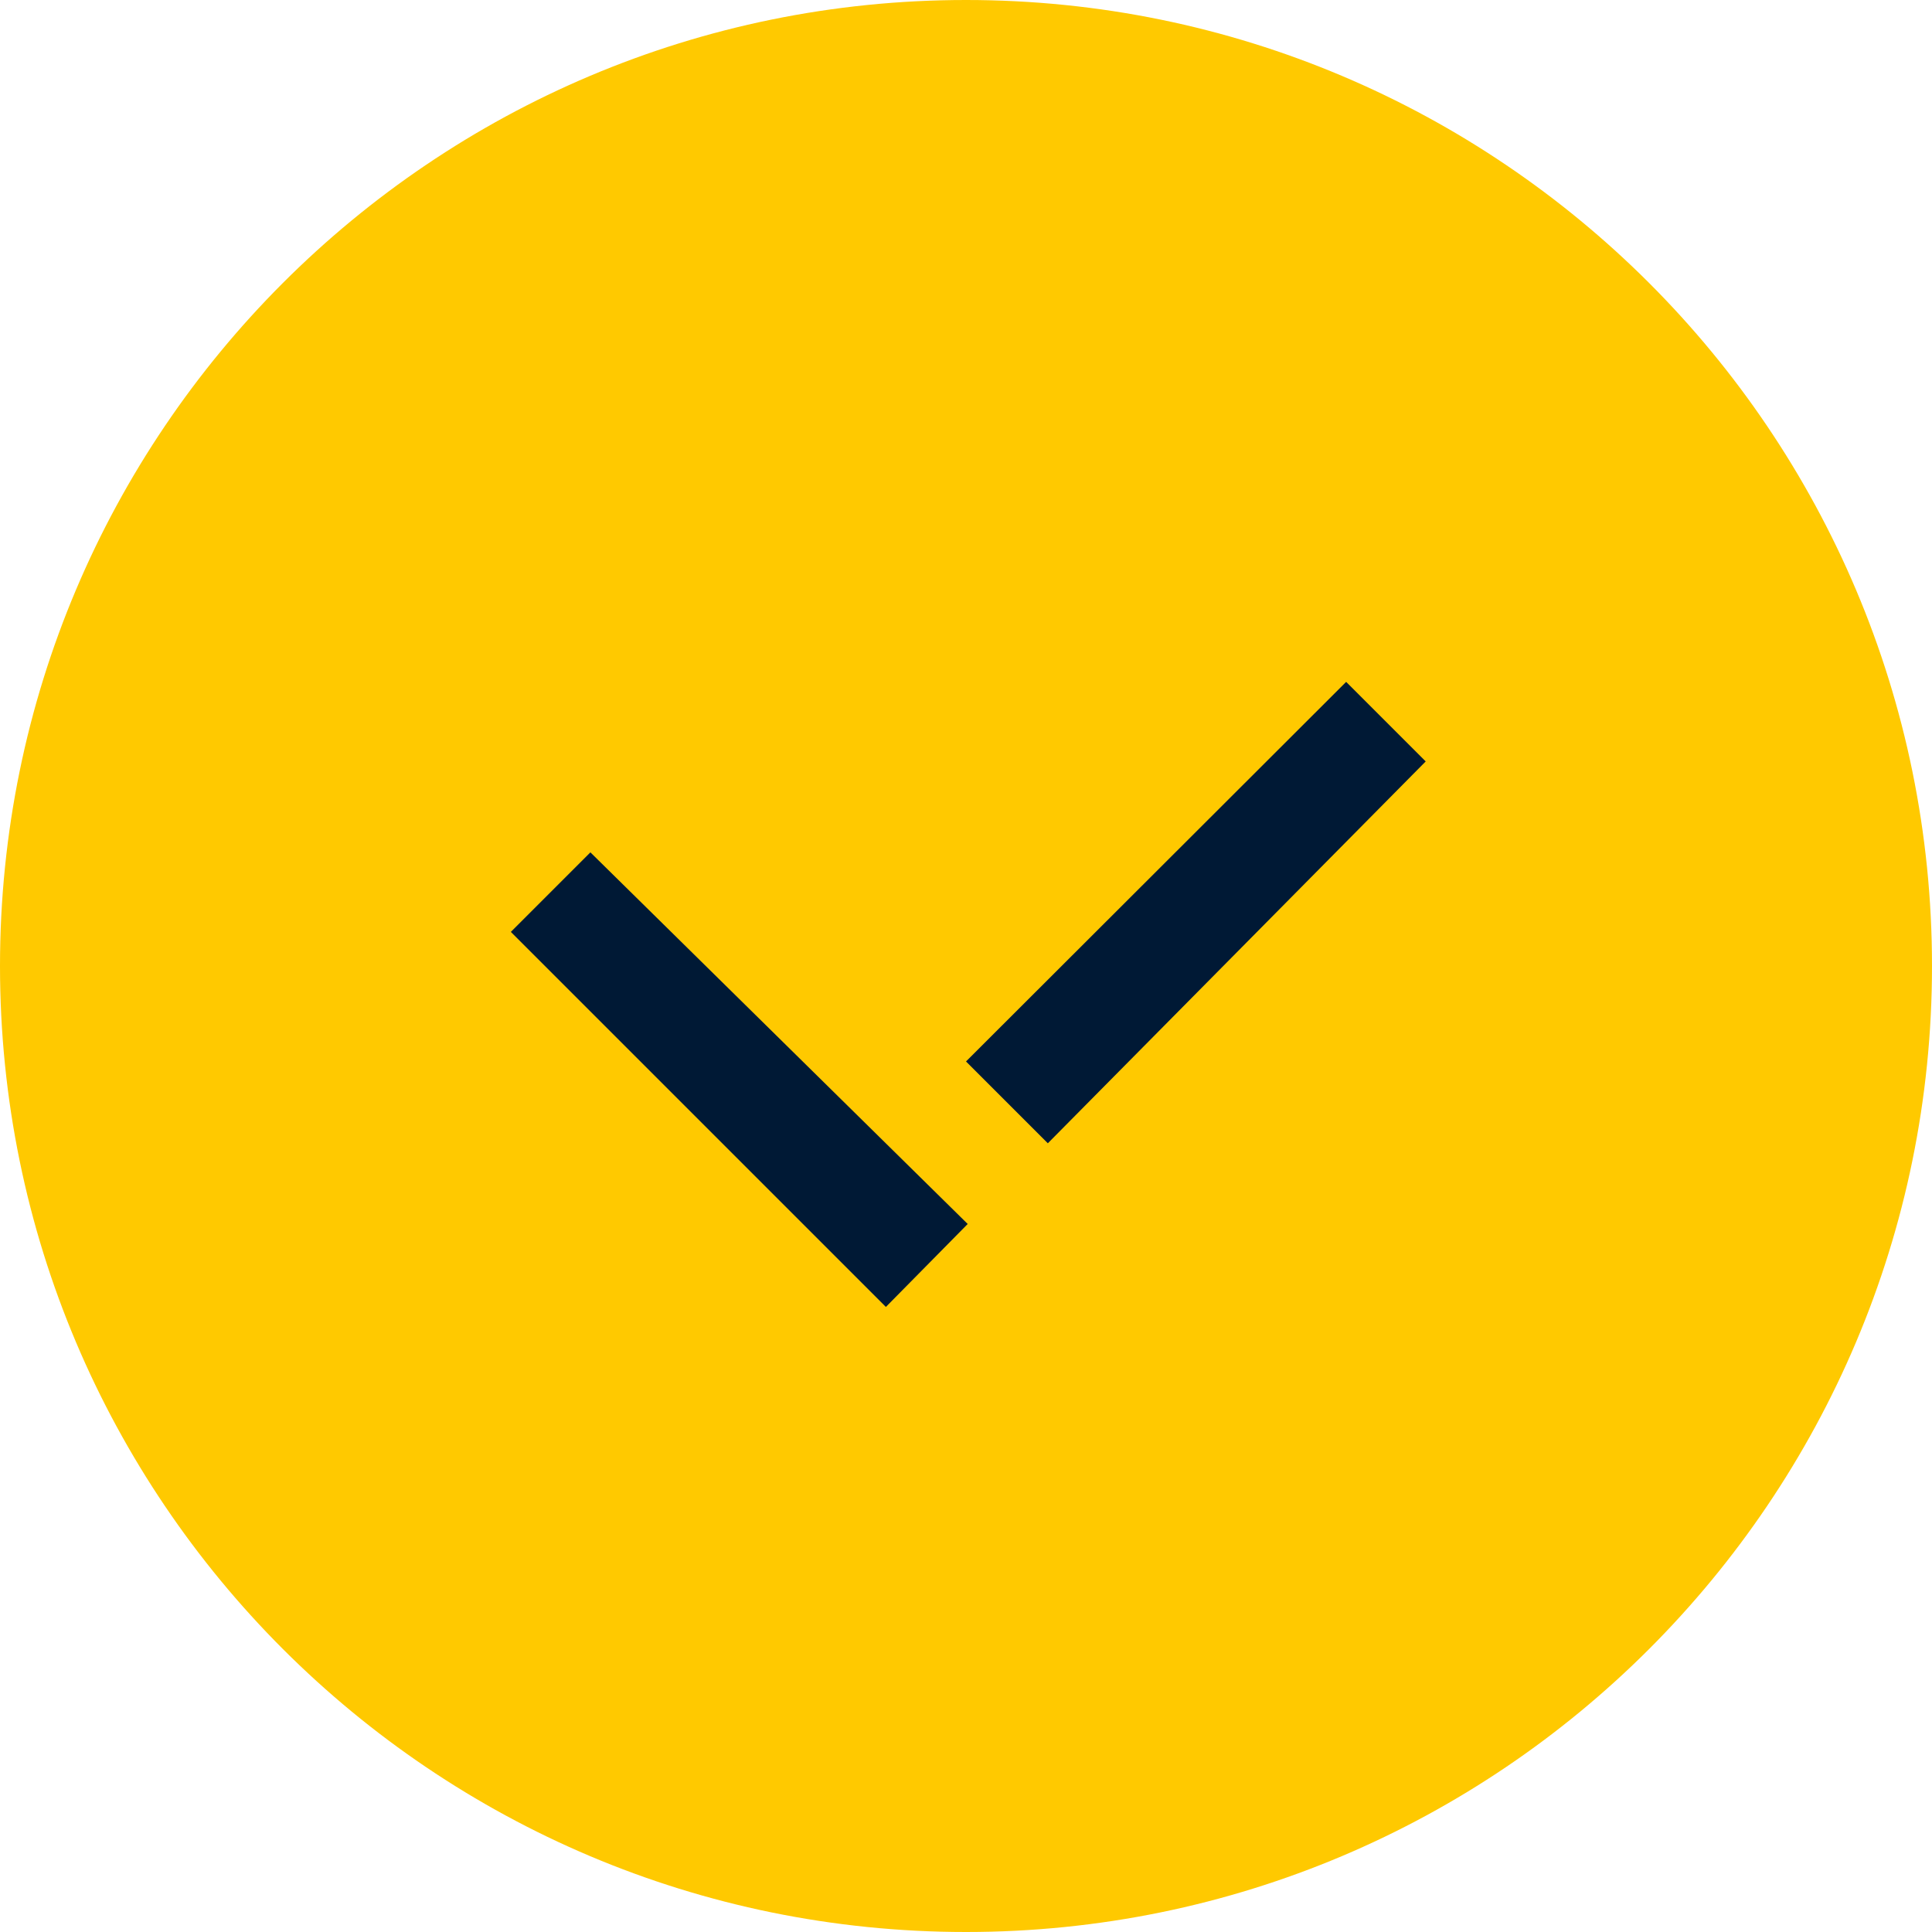 <?xml version="1.0" encoding="UTF-8"?>
<svg xmlns="http://www.w3.org/2000/svg" width="34" height="34" viewBox="0 0 34 34" fill="none">
  <path d="M34 17C34 26.389 26.389 34 17 34C7.611 34 0 26.389 0 17C0 7.611 7.611 0 17 0C26.389 0 34 7.611 34 17Z" fill="#FFC900"></path>
  <path d="M10.39 15L8.99 16.4L15.59 23L17.03 21.54L10.39 15Z" fill="#001935"></path>
  <path d="M18.44 20.12L25.09 13.4L23.69 12L17 18.68L18.44 20.12Z" fill="#001935"></path>
</svg>
